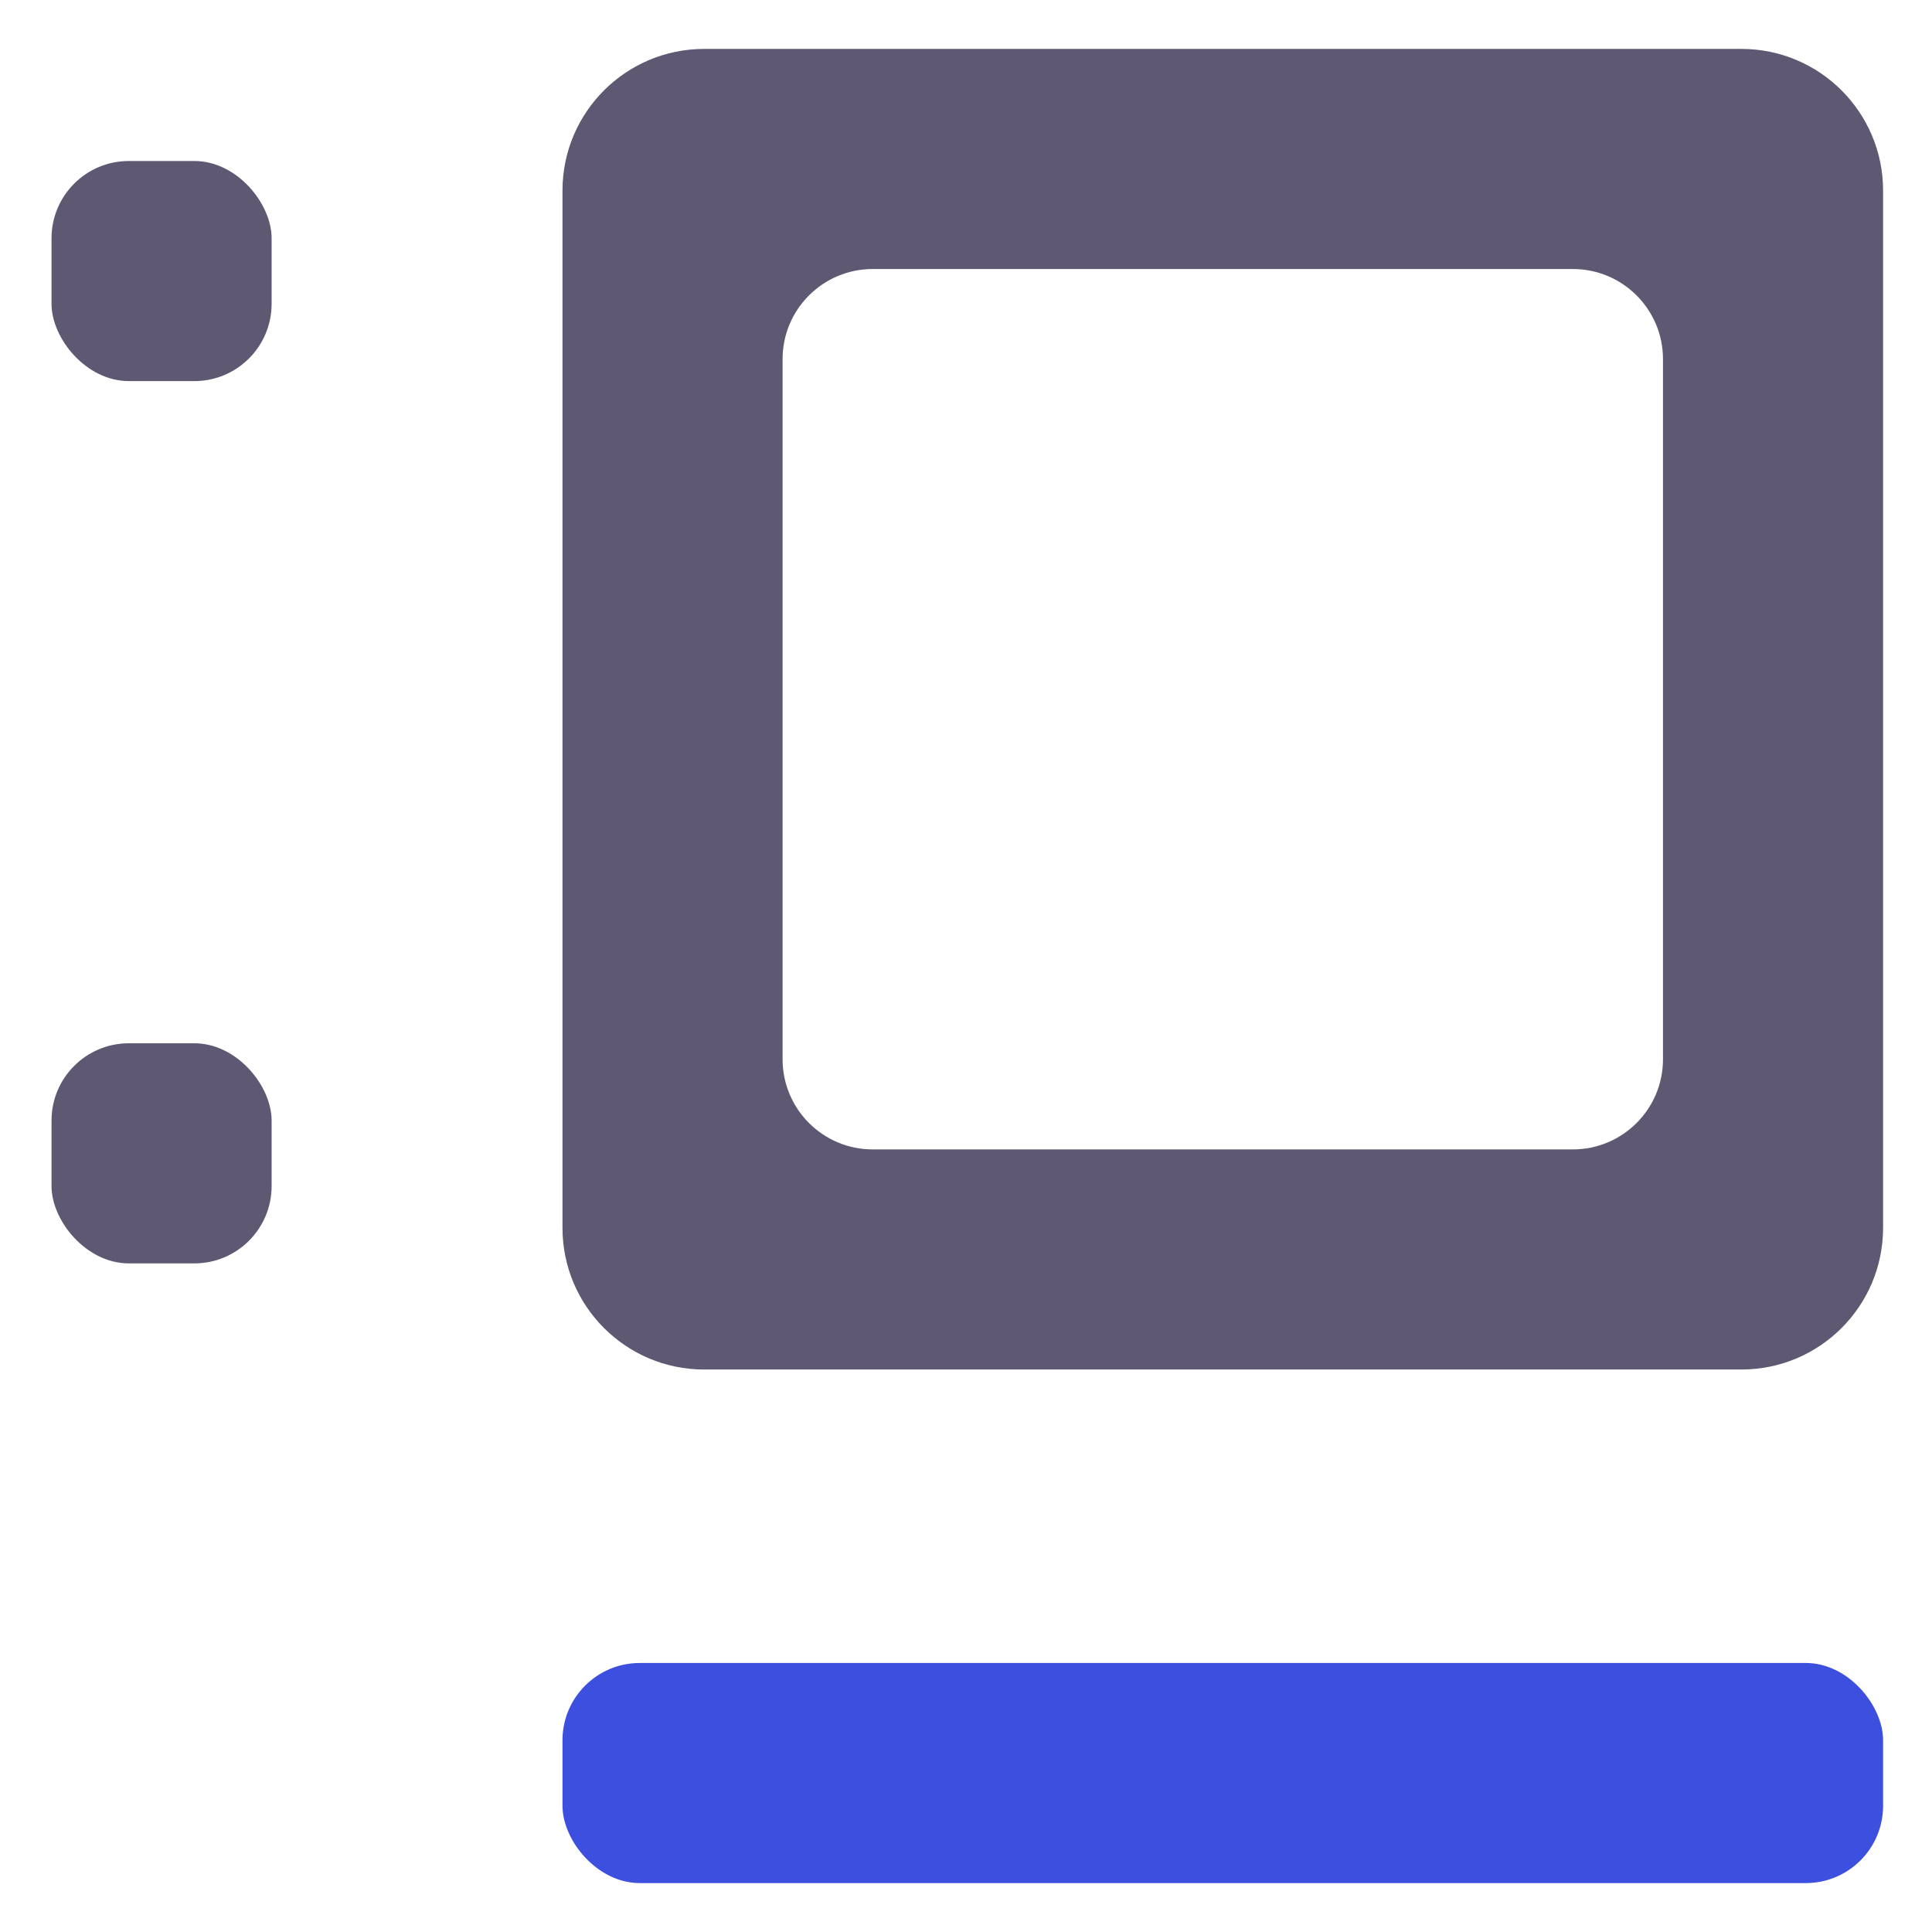 <svg xmlns="http://www.w3.org/2000/svg" width="300" height="300" viewBox="0 0 300 300" fill="none">
    <rect x="87.342" y="258.228" width="205.063" height="34.177" rx="12" fill="#3D4FDE"/>
    <path fill-rule="evenodd" clip-rule="evenodd"
          d="M109.342 7.595C97.192 7.595 87.342 17.445 87.342 29.595V190.658C87.342 202.809 97.192 212.658 109.342 212.658H270.405C282.555 212.658 292.405 202.809 292.405 190.658V29.595C292.405 17.445 282.555 7.595 270.405 7.595H109.342ZM135.519 41.772C127.787 41.772 121.519 48.04 121.519 55.772V164.481C121.519 172.213 127.787 178.481 135.519 178.481H244.228C251.96 178.481 258.228 172.213 258.228 164.481V55.772C258.228 48.04 251.96 41.772 244.228 41.772H135.519Z"
          fill="#5E5873"/>
    <rect x="8" y="25" width="34.177" height="34.177" rx="12" fill="#5E5873"/>
    <rect x="8" y="162" width="34.177" height="34.177" rx="12" fill="#5E5873"/>
</svg>